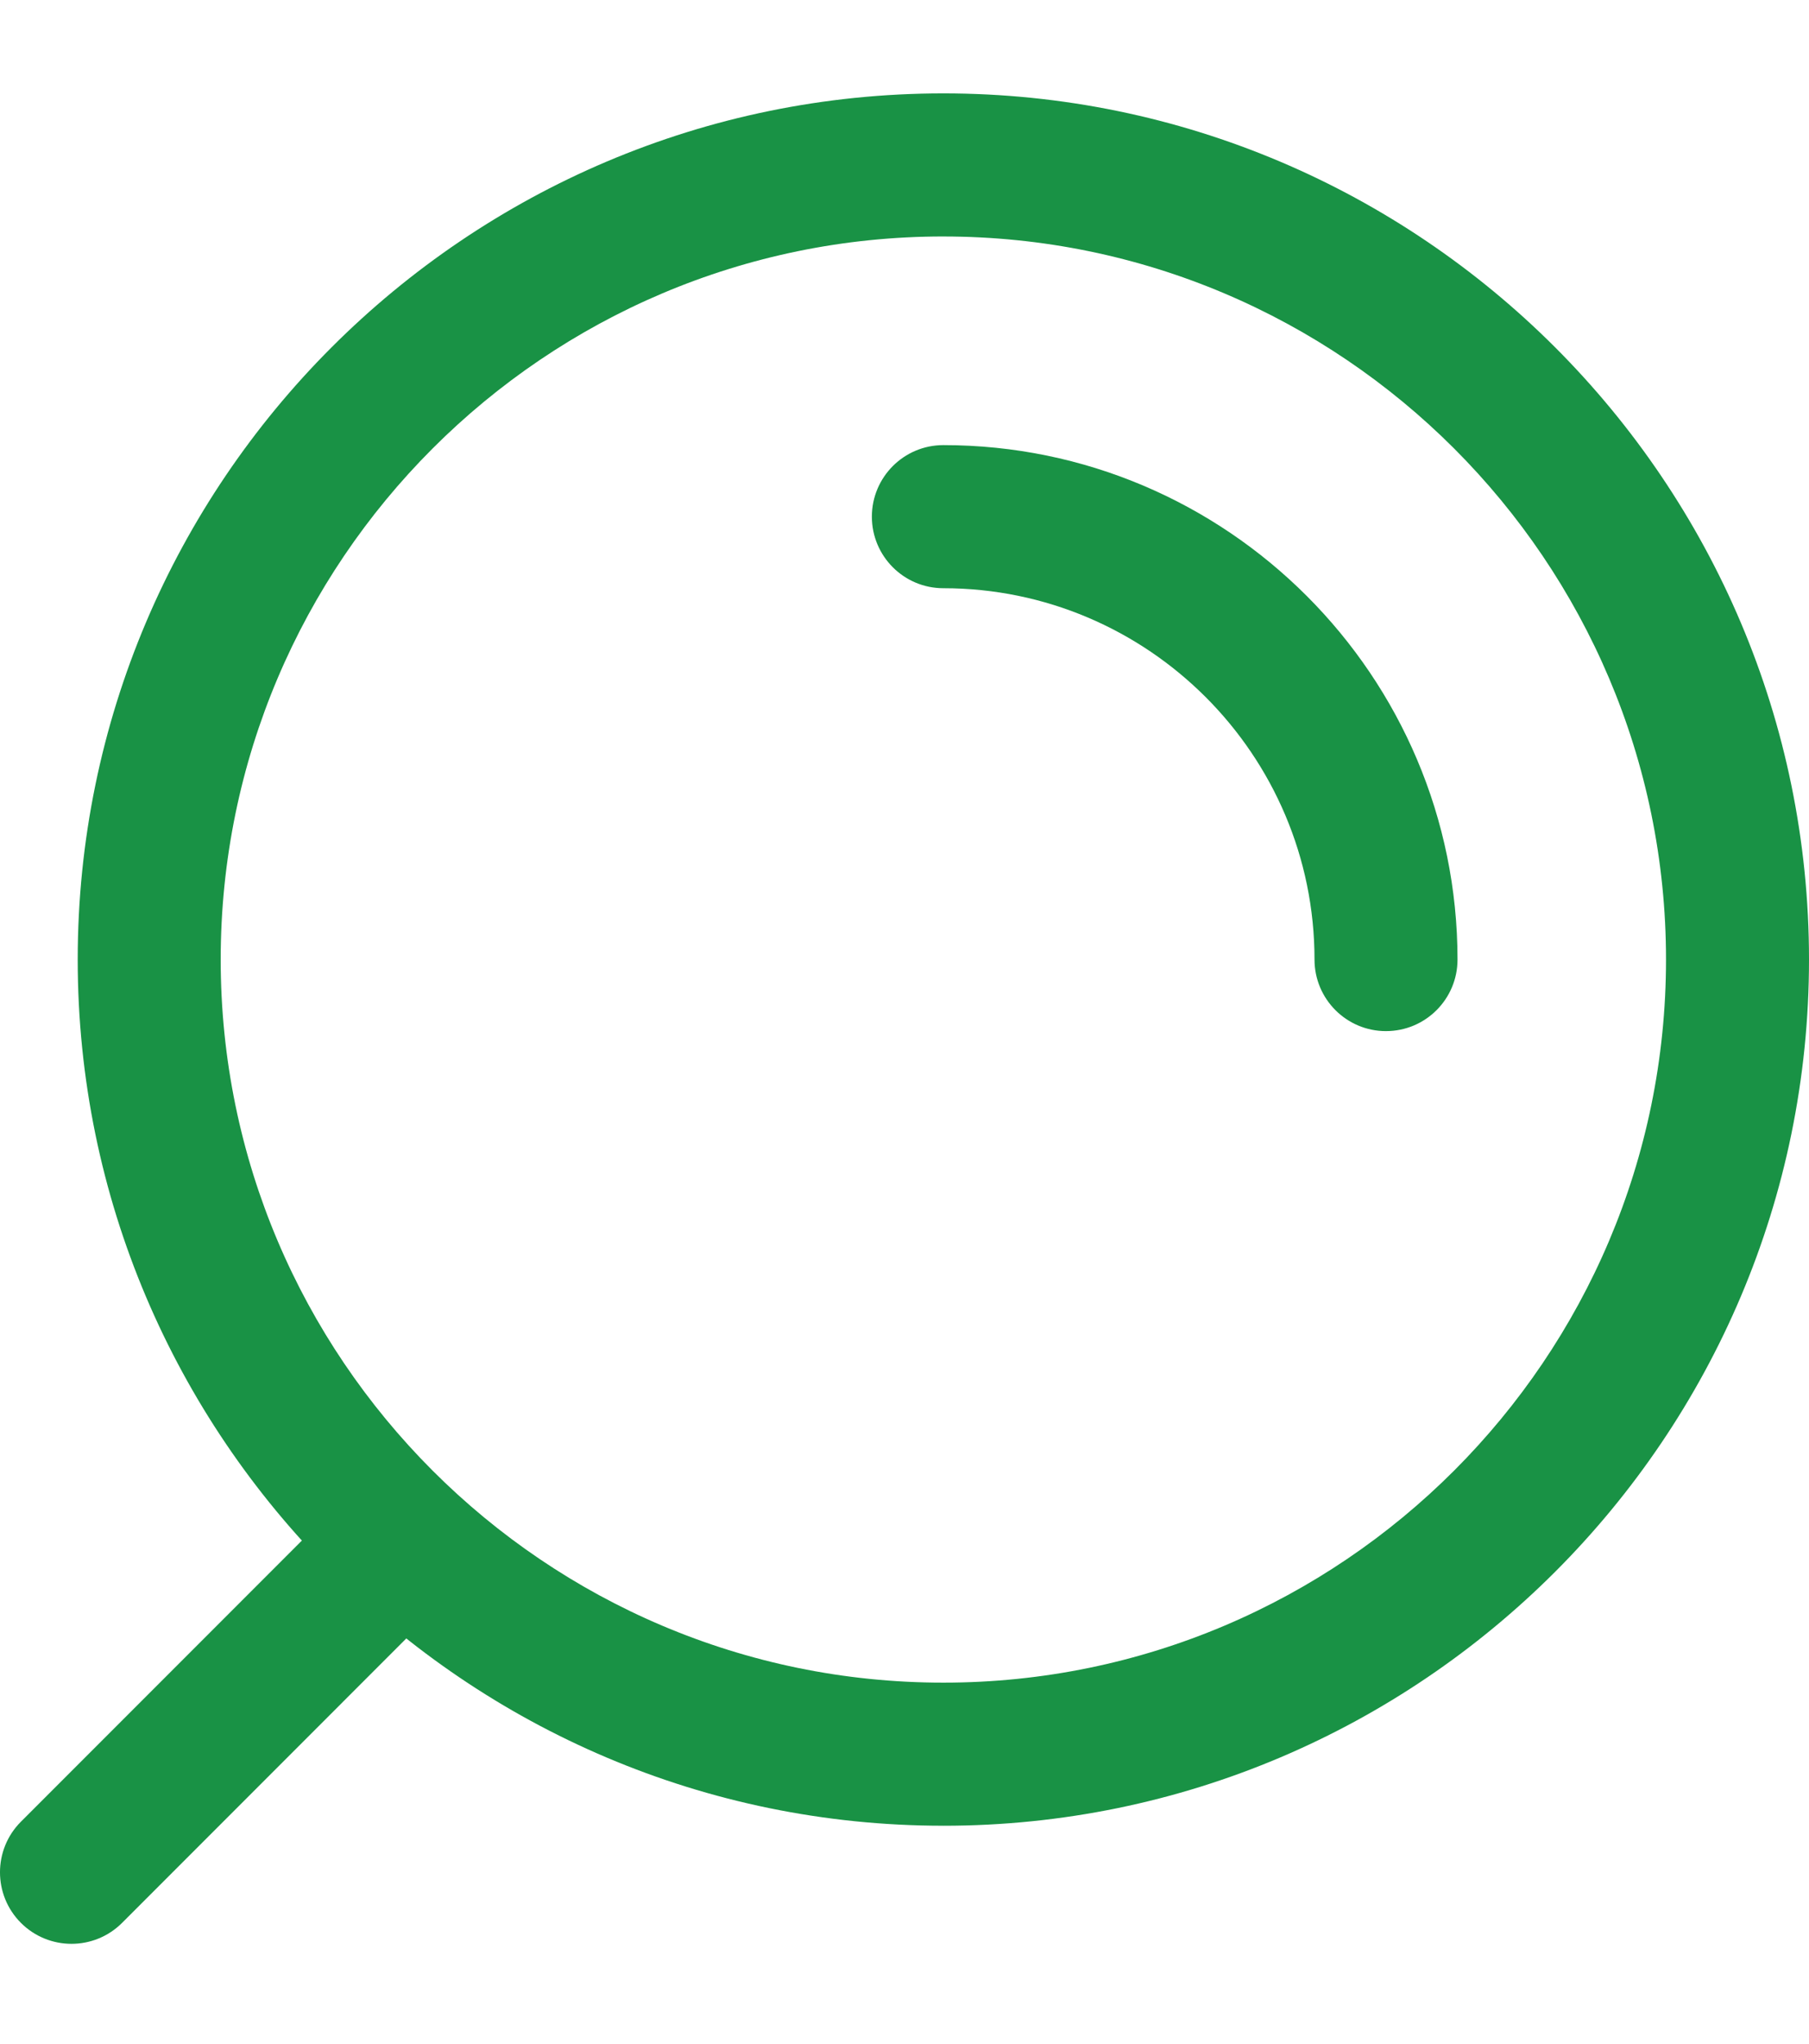 <?xml version="1.0" encoding="UTF-8"?><svg id="_レイヤー_1" xmlns="http://www.w3.org/2000/svg" viewBox="0 0 110.576 124.876"><defs><style>.cls-1{fill:#199245;}</style></defs><path class="cls-1" d="m57.663,111.529c-29.177,0-52.913-23.736-52.913-52.911C4.75,29.441,28.486,5.705,57.663,5.705s52.913,23.737,52.913,52.914c0,29.175-23.736,52.911-52.913,52.911Zm0-97.084c-24.356,0-44.173,19.815-44.173,44.172s19.816,44.171,44.173,44.171,44.173-19.815,44.173-44.171S82.02,14.446,57.663,14.446Z"/><path class="cls-1" d="m4.37,118.743c-1.118,0-2.237-.427-3.091-1.279-1.706-1.707-1.706-4.475,0-6.182l19.701-19.701c1.707-1.707,4.475-1.707,6.182,0,1.706,1.707,1.706,4.474,0,6.181l-19.701,19.702c-.854.853-1.973,1.279-3.091,1.279Z"/><path class="cls-1" d="m84.72,62.989c-2.414,0-4.37-1.957-4.37-4.371,0-12.509-10.178-22.685-22.686-22.685-2.414,0-4.37-1.957-4.37-4.371s1.956-4.371,4.37-4.371c17.329,0,31.427,14.098,31.427,31.426,0,2.413-1.956,4.371-4.37,4.371Z"/></svg>